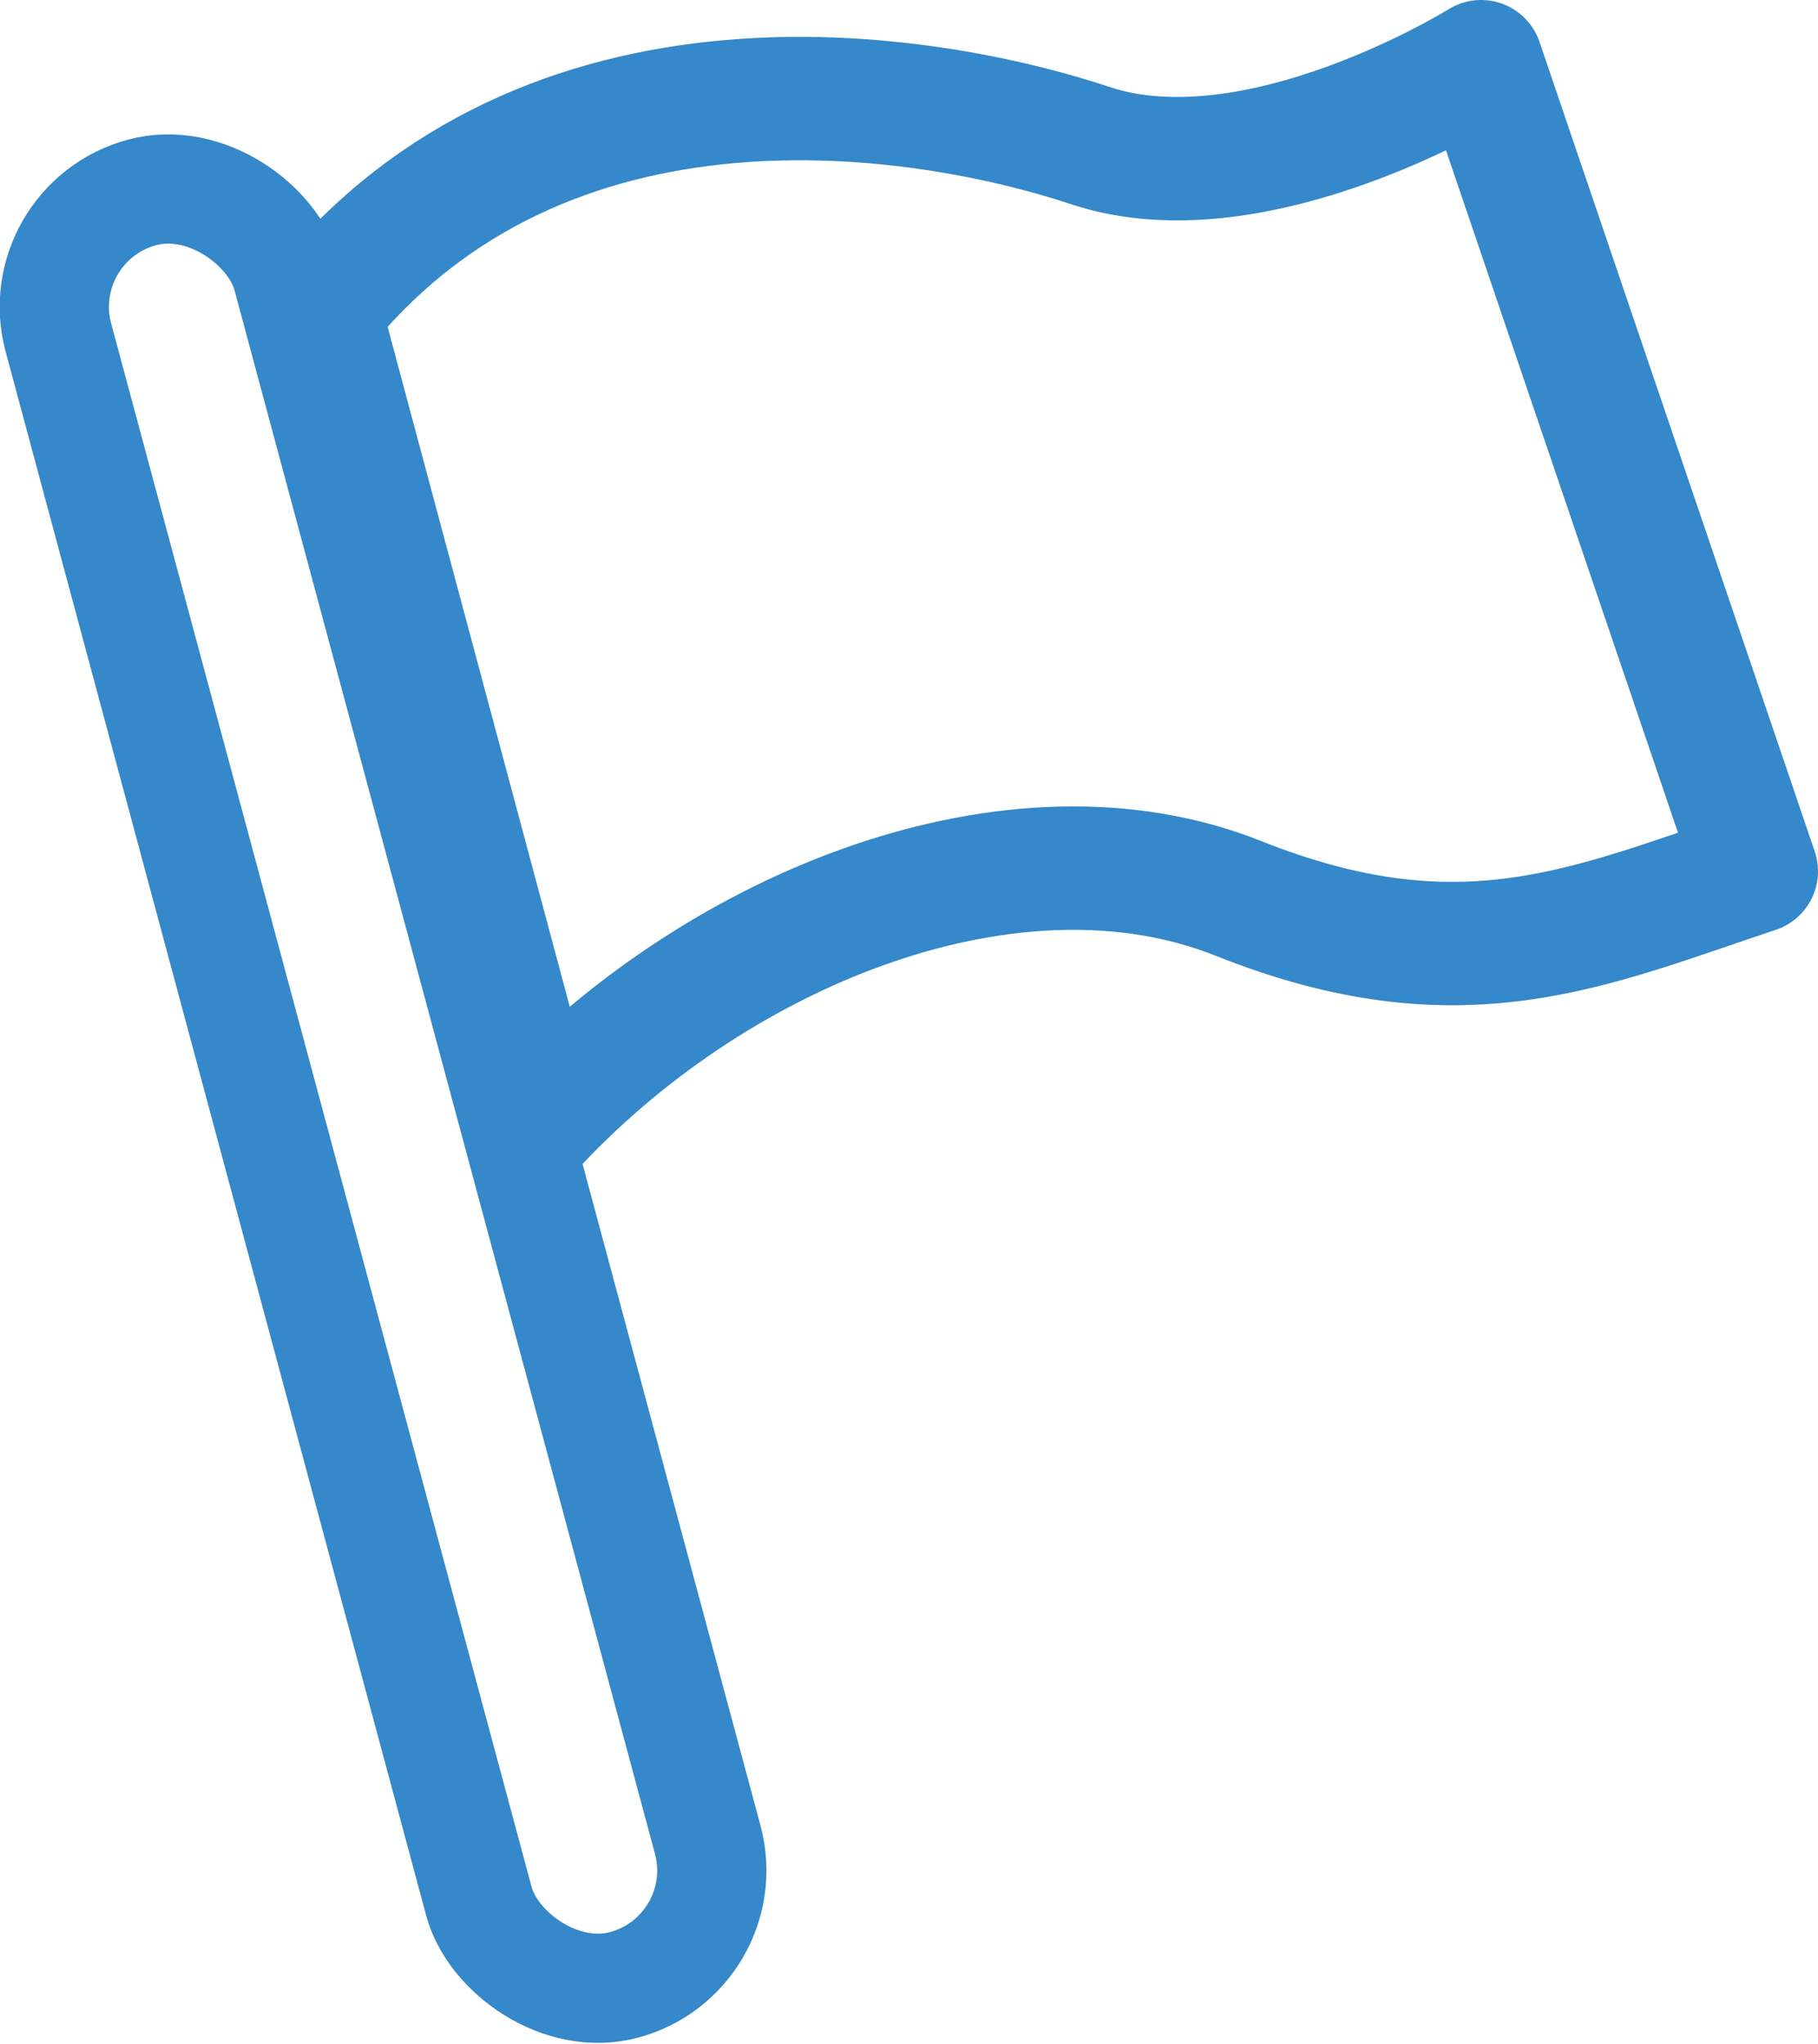 <?xml version="1.0"?>
<svg xmlns="http://www.w3.org/2000/svg" viewBox="0 0 29.46 33.12"><defs><style>.cls-1,.cls-2{fill:none;stroke:#3588c9;}.cls-1{stroke-linejoin:round;stroke-width:2px;}.cls-2{stroke-miterlimit:10;stroke-width:1.77px;}</style></defs><g id="&#x30EC;&#x30A4;&#x30E4;&#x30FC;_2" data-name="&#x30EC;&#x30A4;&#x30E4;&#x30FC; 2"><g id="&#x30C7;&#x30B6;&#x30A4;&#x30F3;"><path class="cls-1" d="M5.18,5.05,8.7,18.19c3-3.19,7.76-5.07,11.37-3.63s5.68.46,8.39-.44L24,1s-3.62,2.26-6.33,1.36S8.85.47,5.18,5.05Z"/><rect class="cls-2" x="4.29" y="2.6" width="3.84" height="30.08" rx="1.92" transform="translate(-4.37 2.22) rotate(-15.05)"/></g></g></svg>

